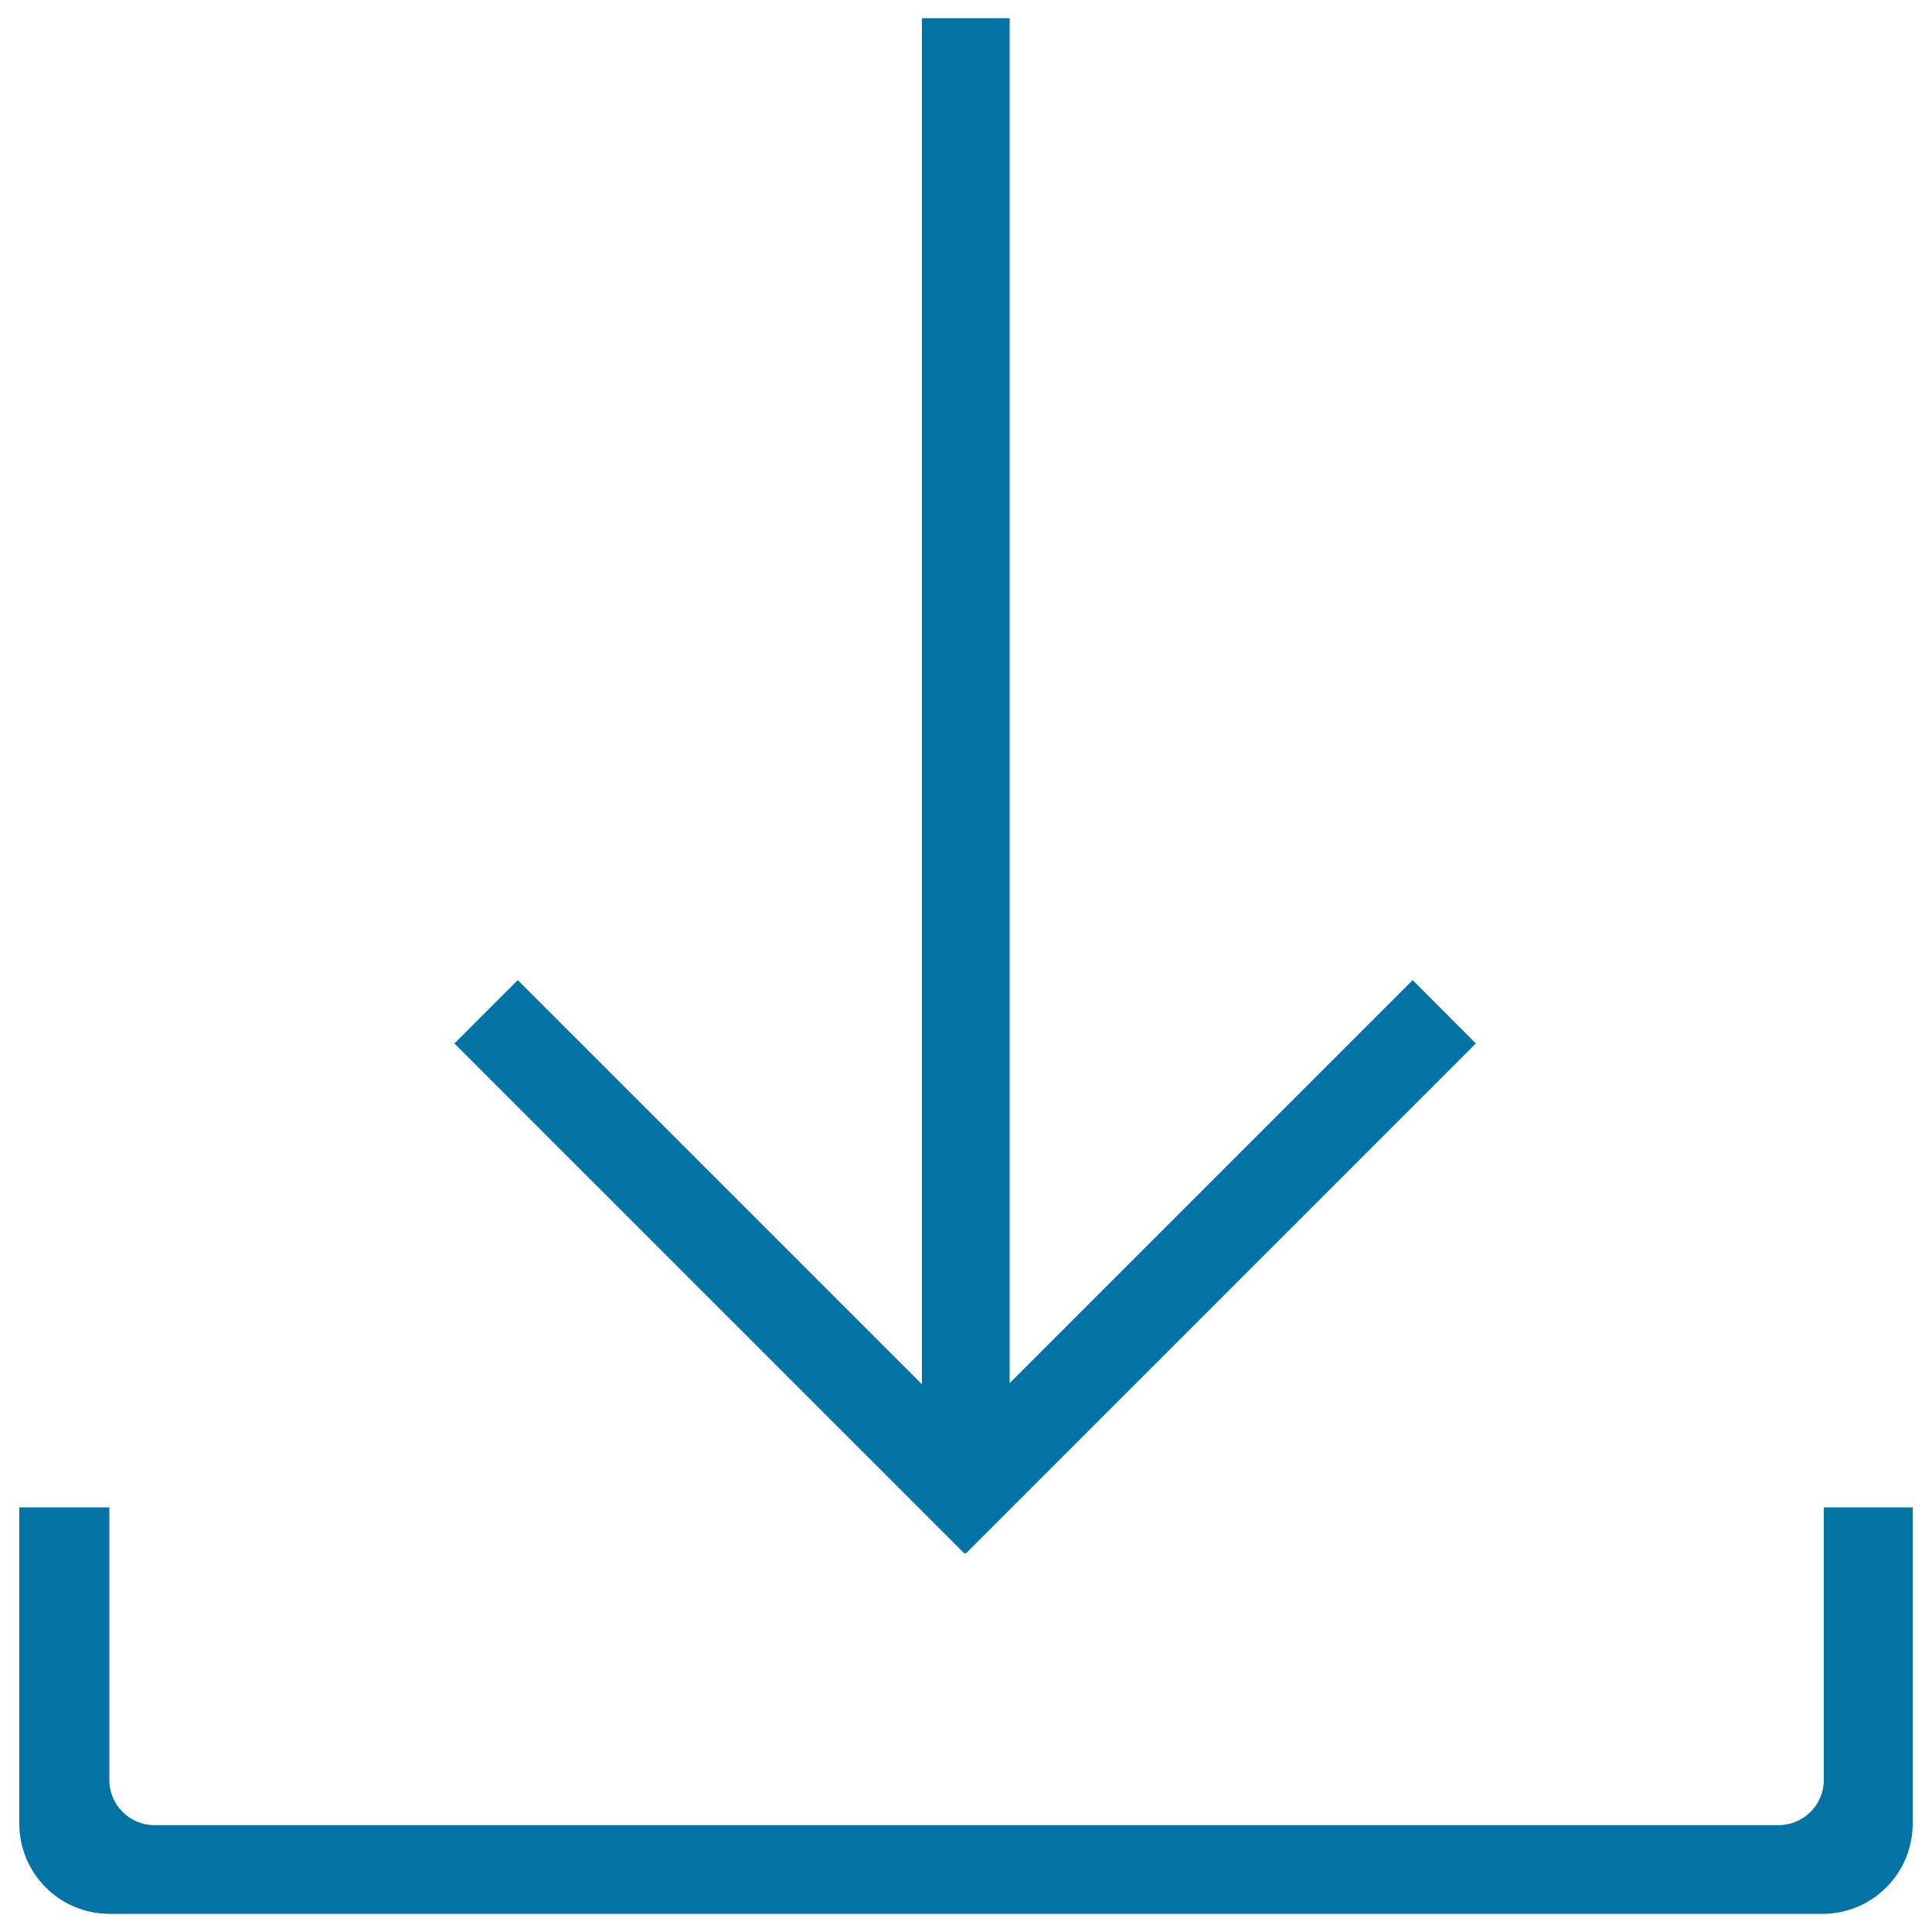 <svg xmlns="http://www.w3.org/2000/svg" viewBox="0 0 1000 1000" style="fill:#0273a2">
<title>Download SVG icon</title>
<path d="M944,780.2v141.1c0,12.9-10.5,23.4-23.4,23.4H80c-12.9,0-23.4-10.4-23.4-23.4V780.2H10v163.7c0,25.8,20.9,46.7,46.7,46.7h886.6c25.8,0,46.7-20.9,46.7-46.7V780.2H944z M499.6,803.8l0.3,0.3l264-264l-32.7-32.8L522.6,715.9V9.4h-45.4v707.1L268,507.3l-32.8,32.8l264,264L499.6,803.8z"/>
</svg>